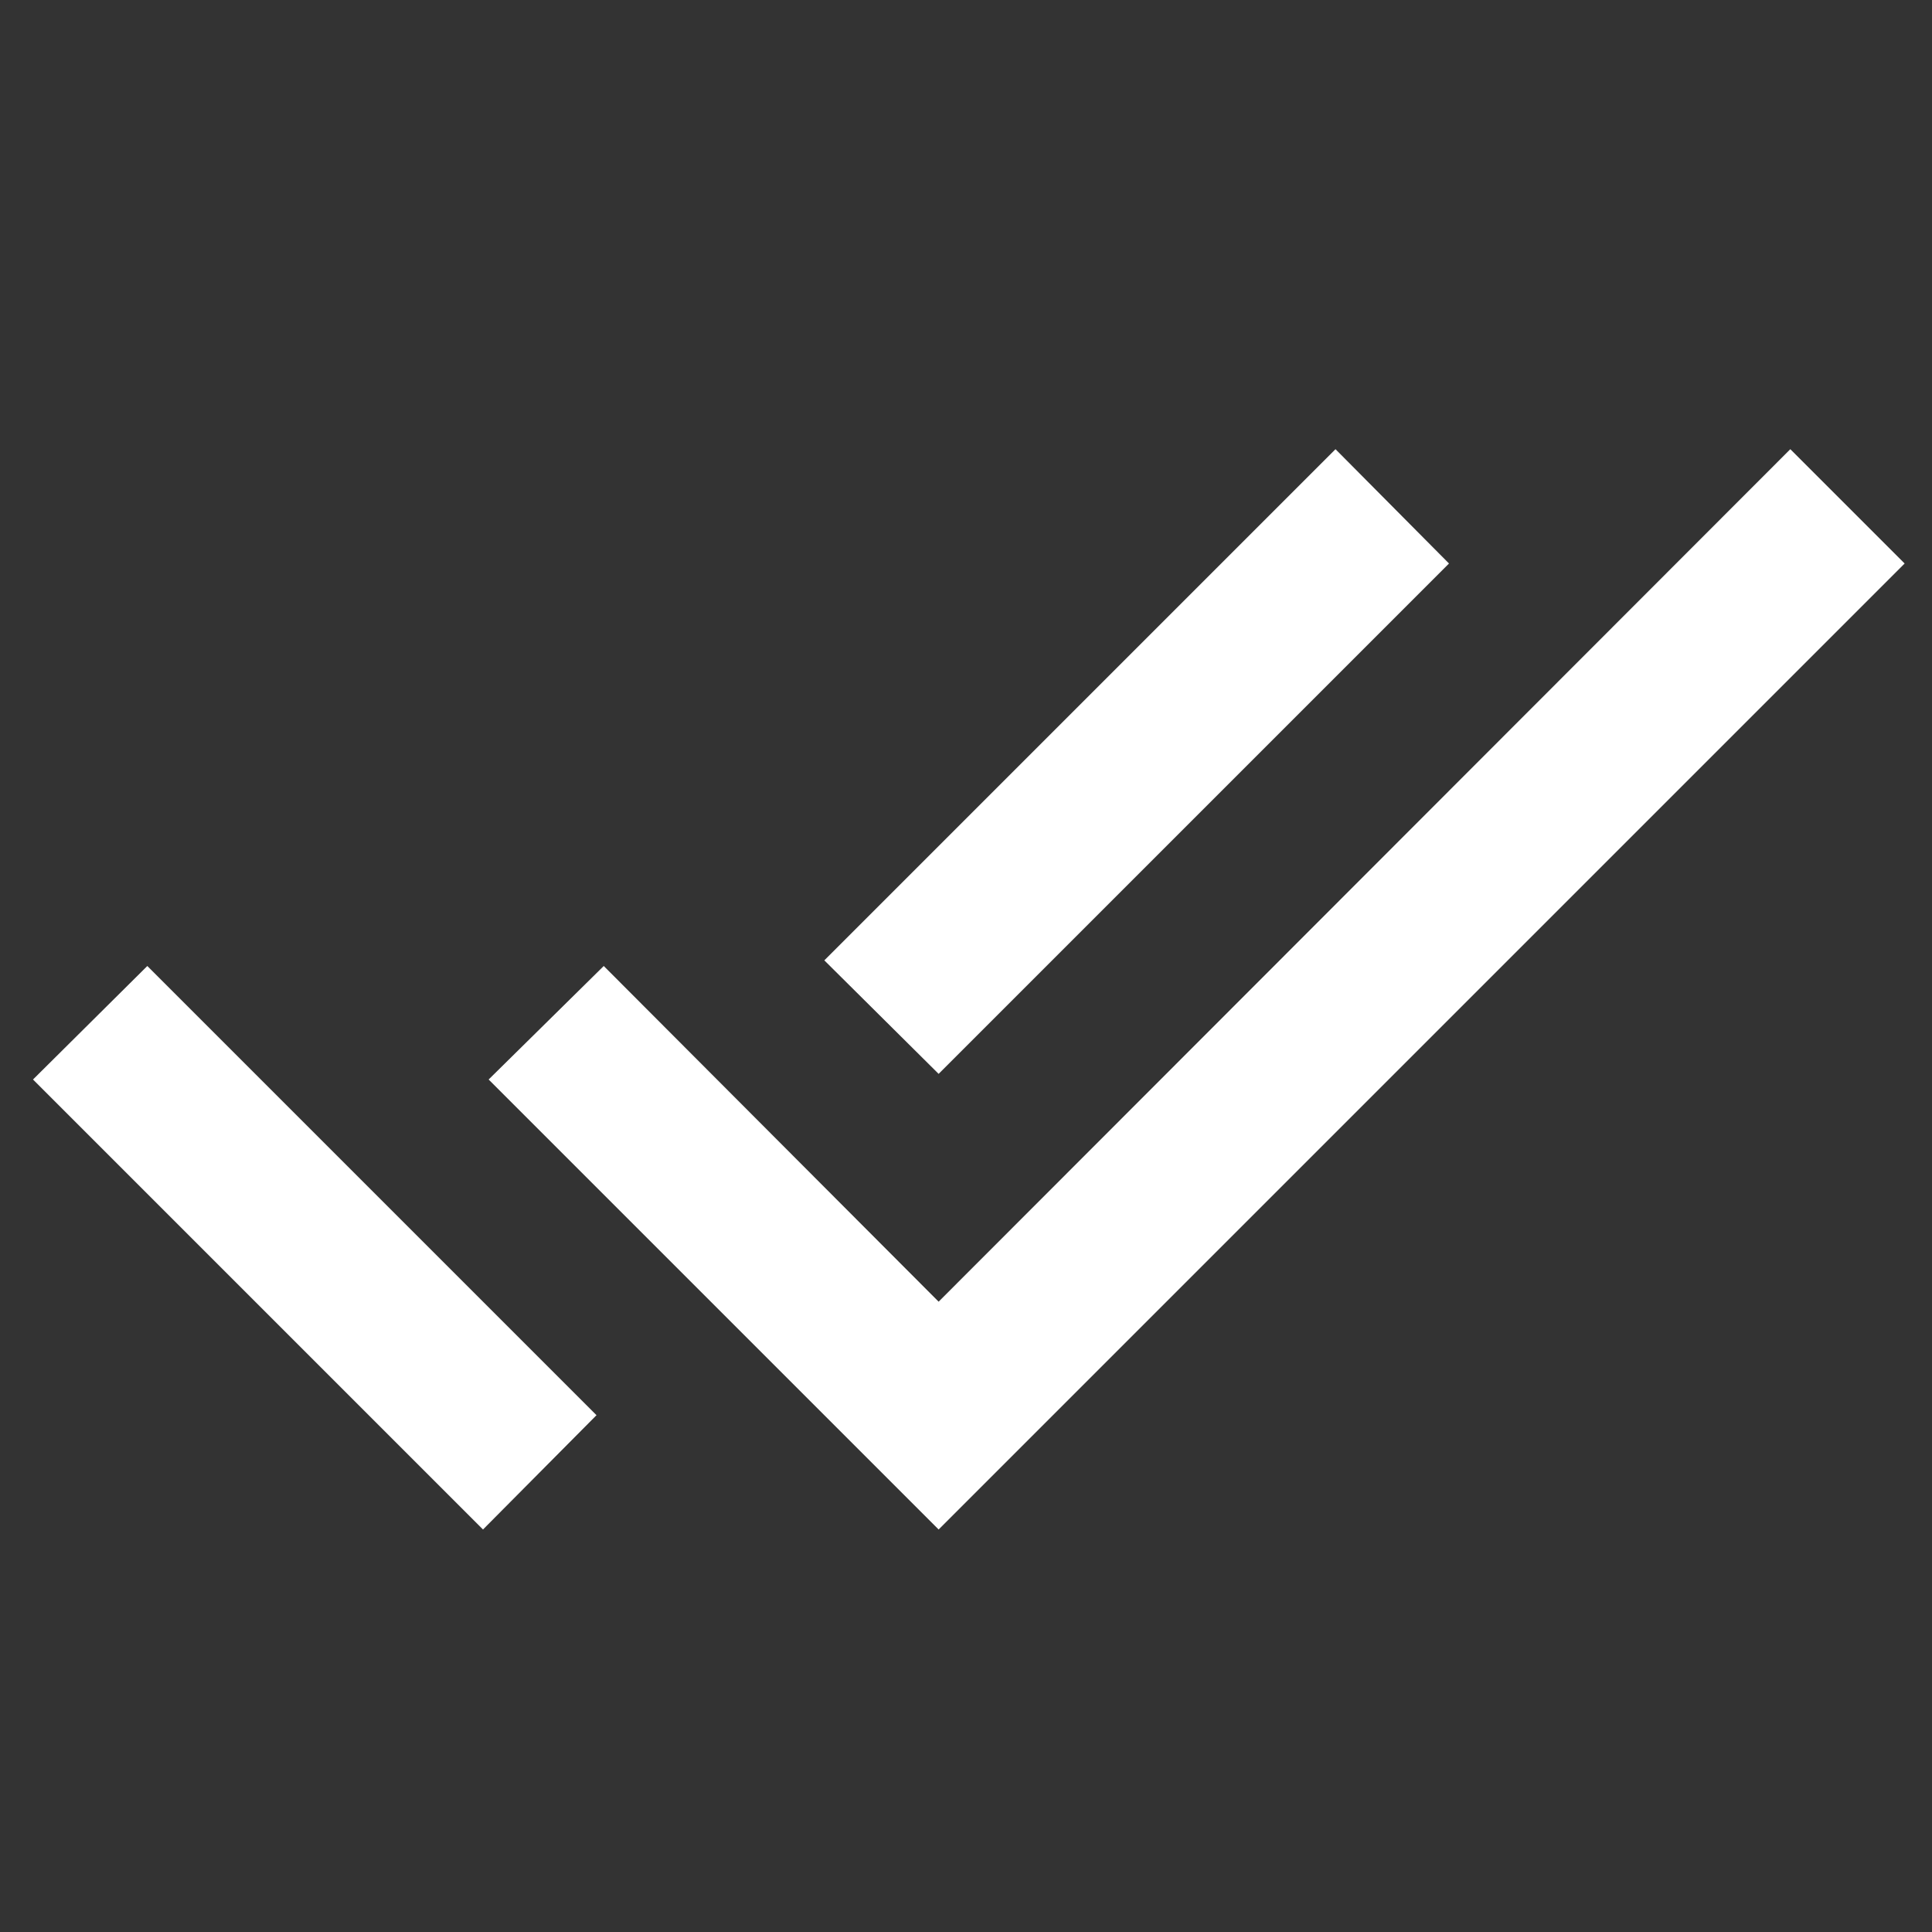 <svg width="48" height="48" viewBox="0 0 48 48" fill="none" xmlns="http://www.w3.org/2000/svg">
<rect x="0" y="0" width="48" height="48" fill="#333333" stroke="none"/>
<path d="M0.82 26.82L12 38L14.82 35.16L3.66 24M44.48 11.16L23.32 32.34L15 24L12.14 26.82L23.32 38L47.32 14M36 14L33.18 11.16L20.48 23.86L23.32 26.68L36 14Z" fill="white"/>
</svg>
